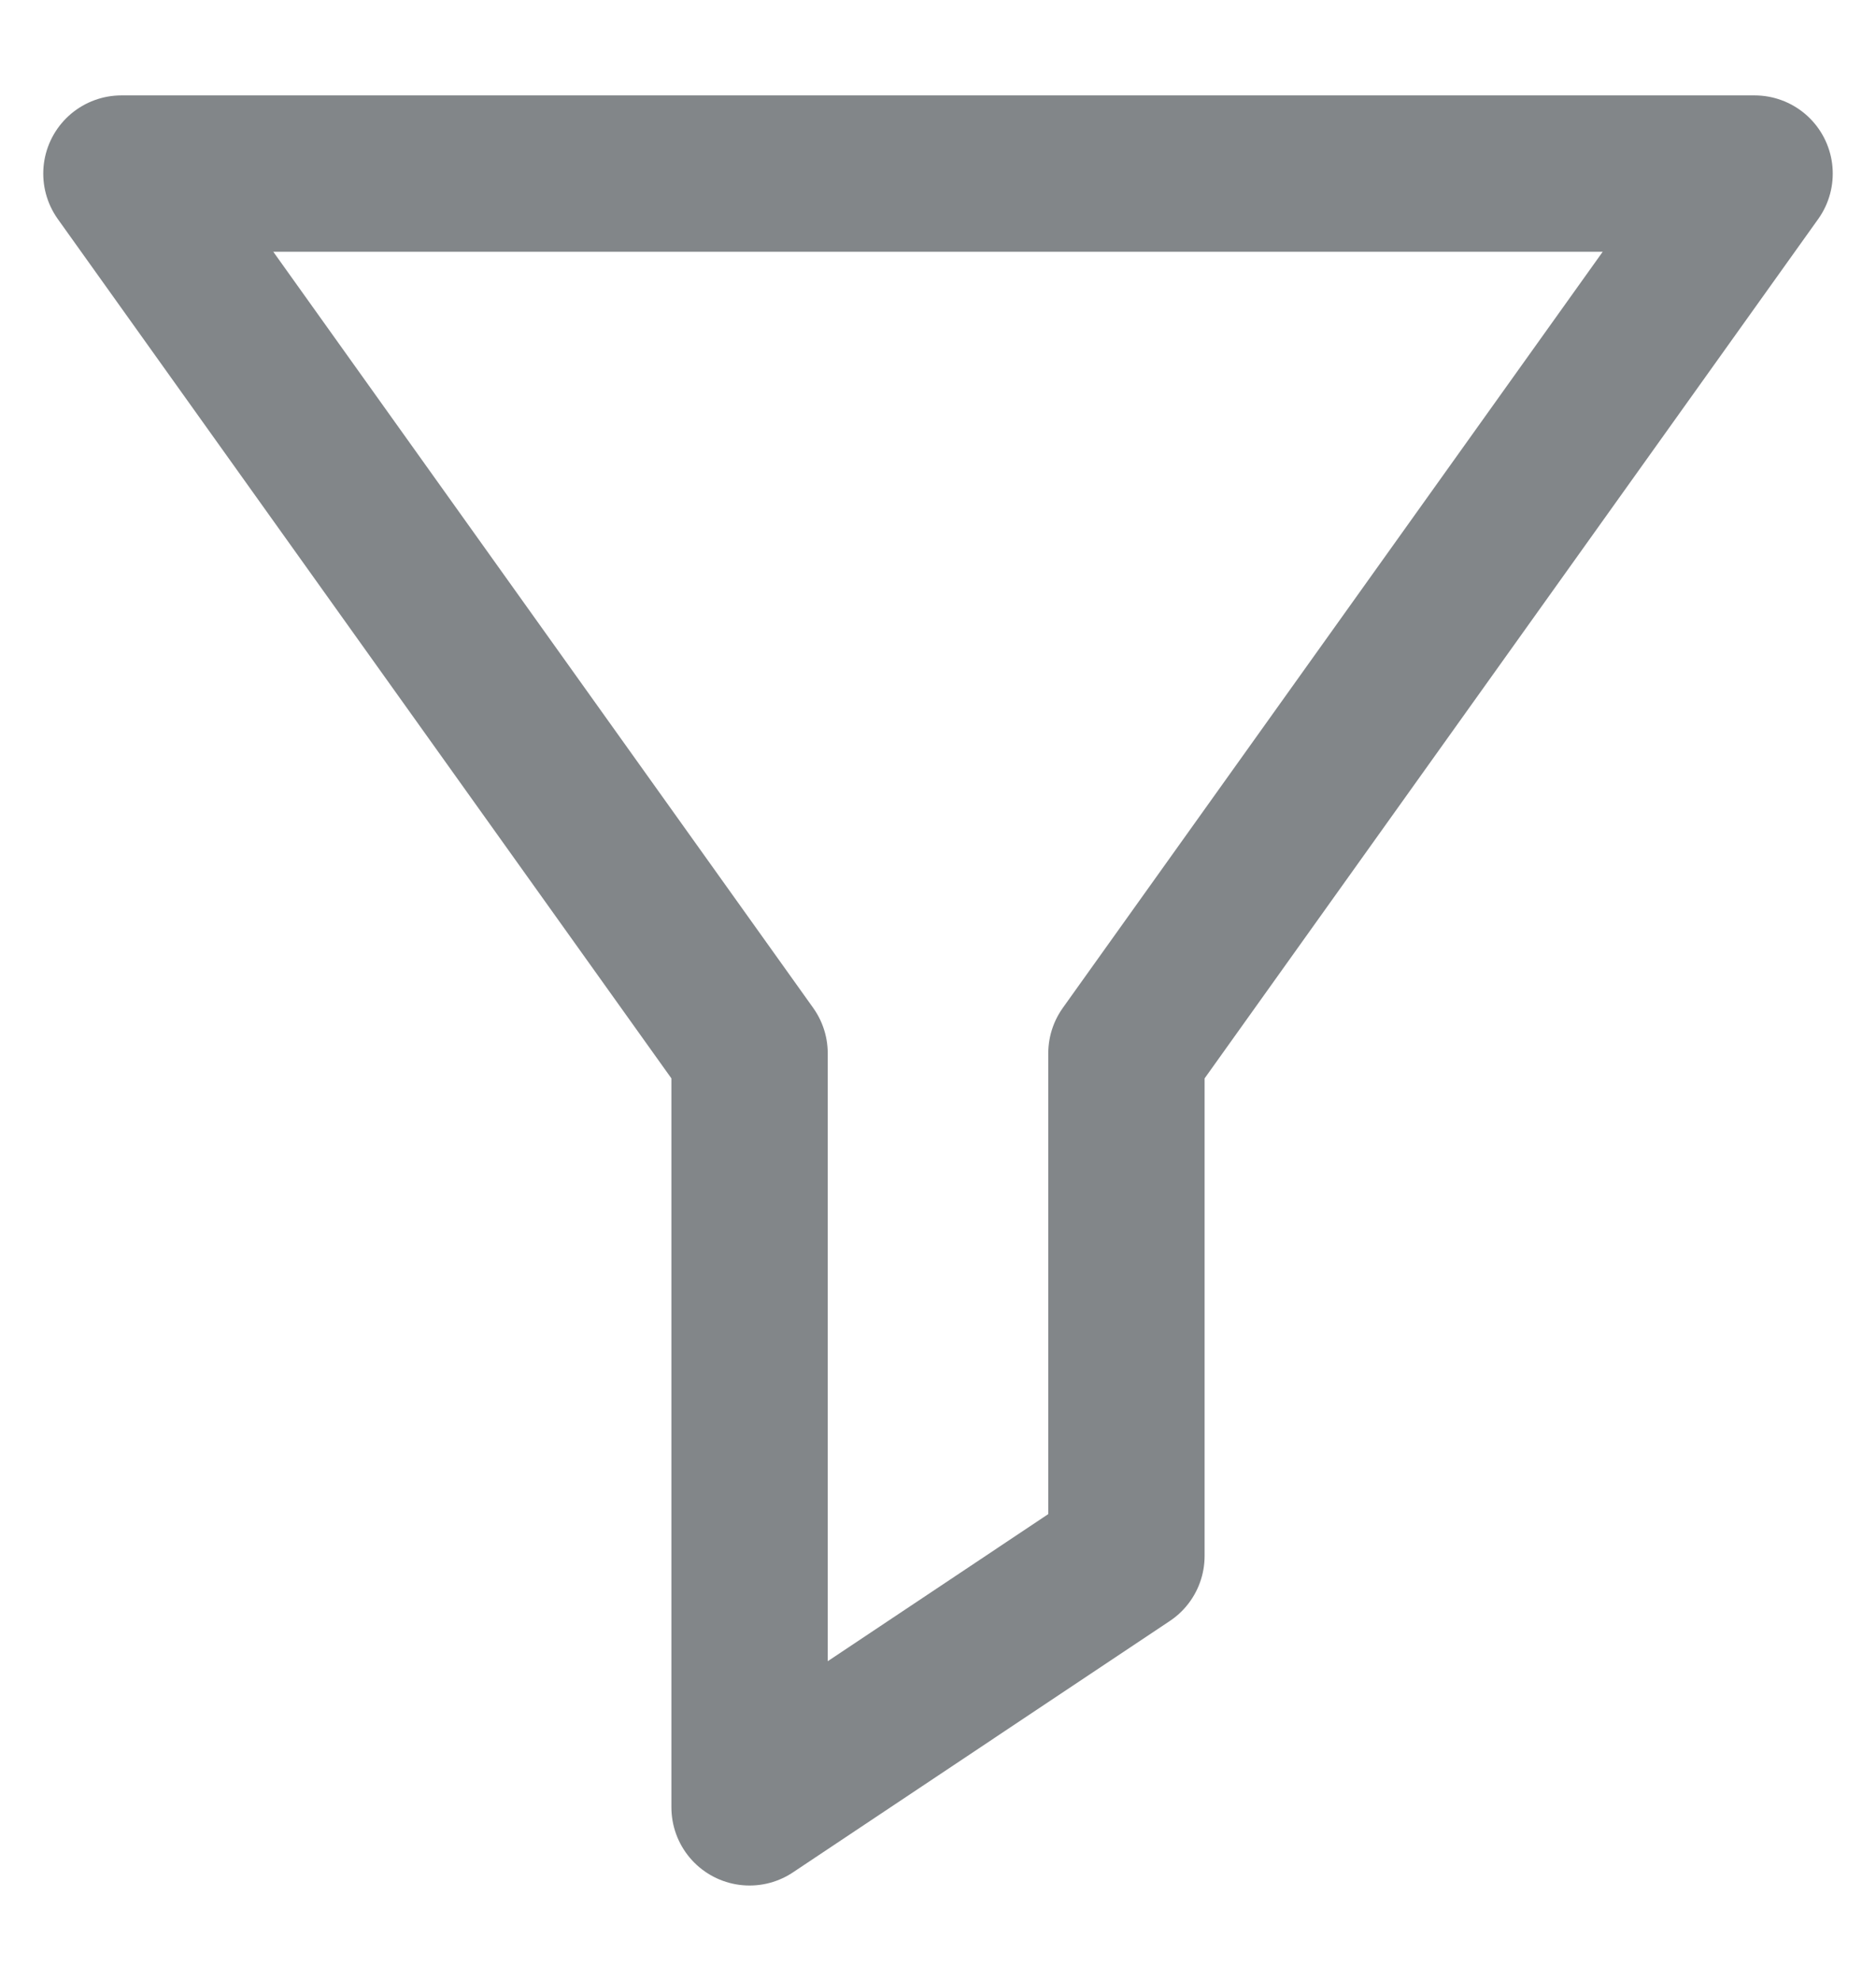 <svg width="18" height="19" viewBox="0 0 18 19" fill="none" xmlns="http://www.w3.org/2000/svg">
<g clip-path="url(#clip0_315_56923)">
<path d="M16.835 1.665H1.165L7.192 10.103V17.335L10.808 14.924V10.103L16.835 1.665Z" stroke="#828689" stroke-width="1.5" stroke-linecap="round" stroke-linejoin="round"/>
</g>
<defs>
<clipPath id="clip0_315_56923">
<rect width="18" height="18" fill="white" transform="translate(0 0.5)"/>
</clipPath>
</defs>
</svg>
